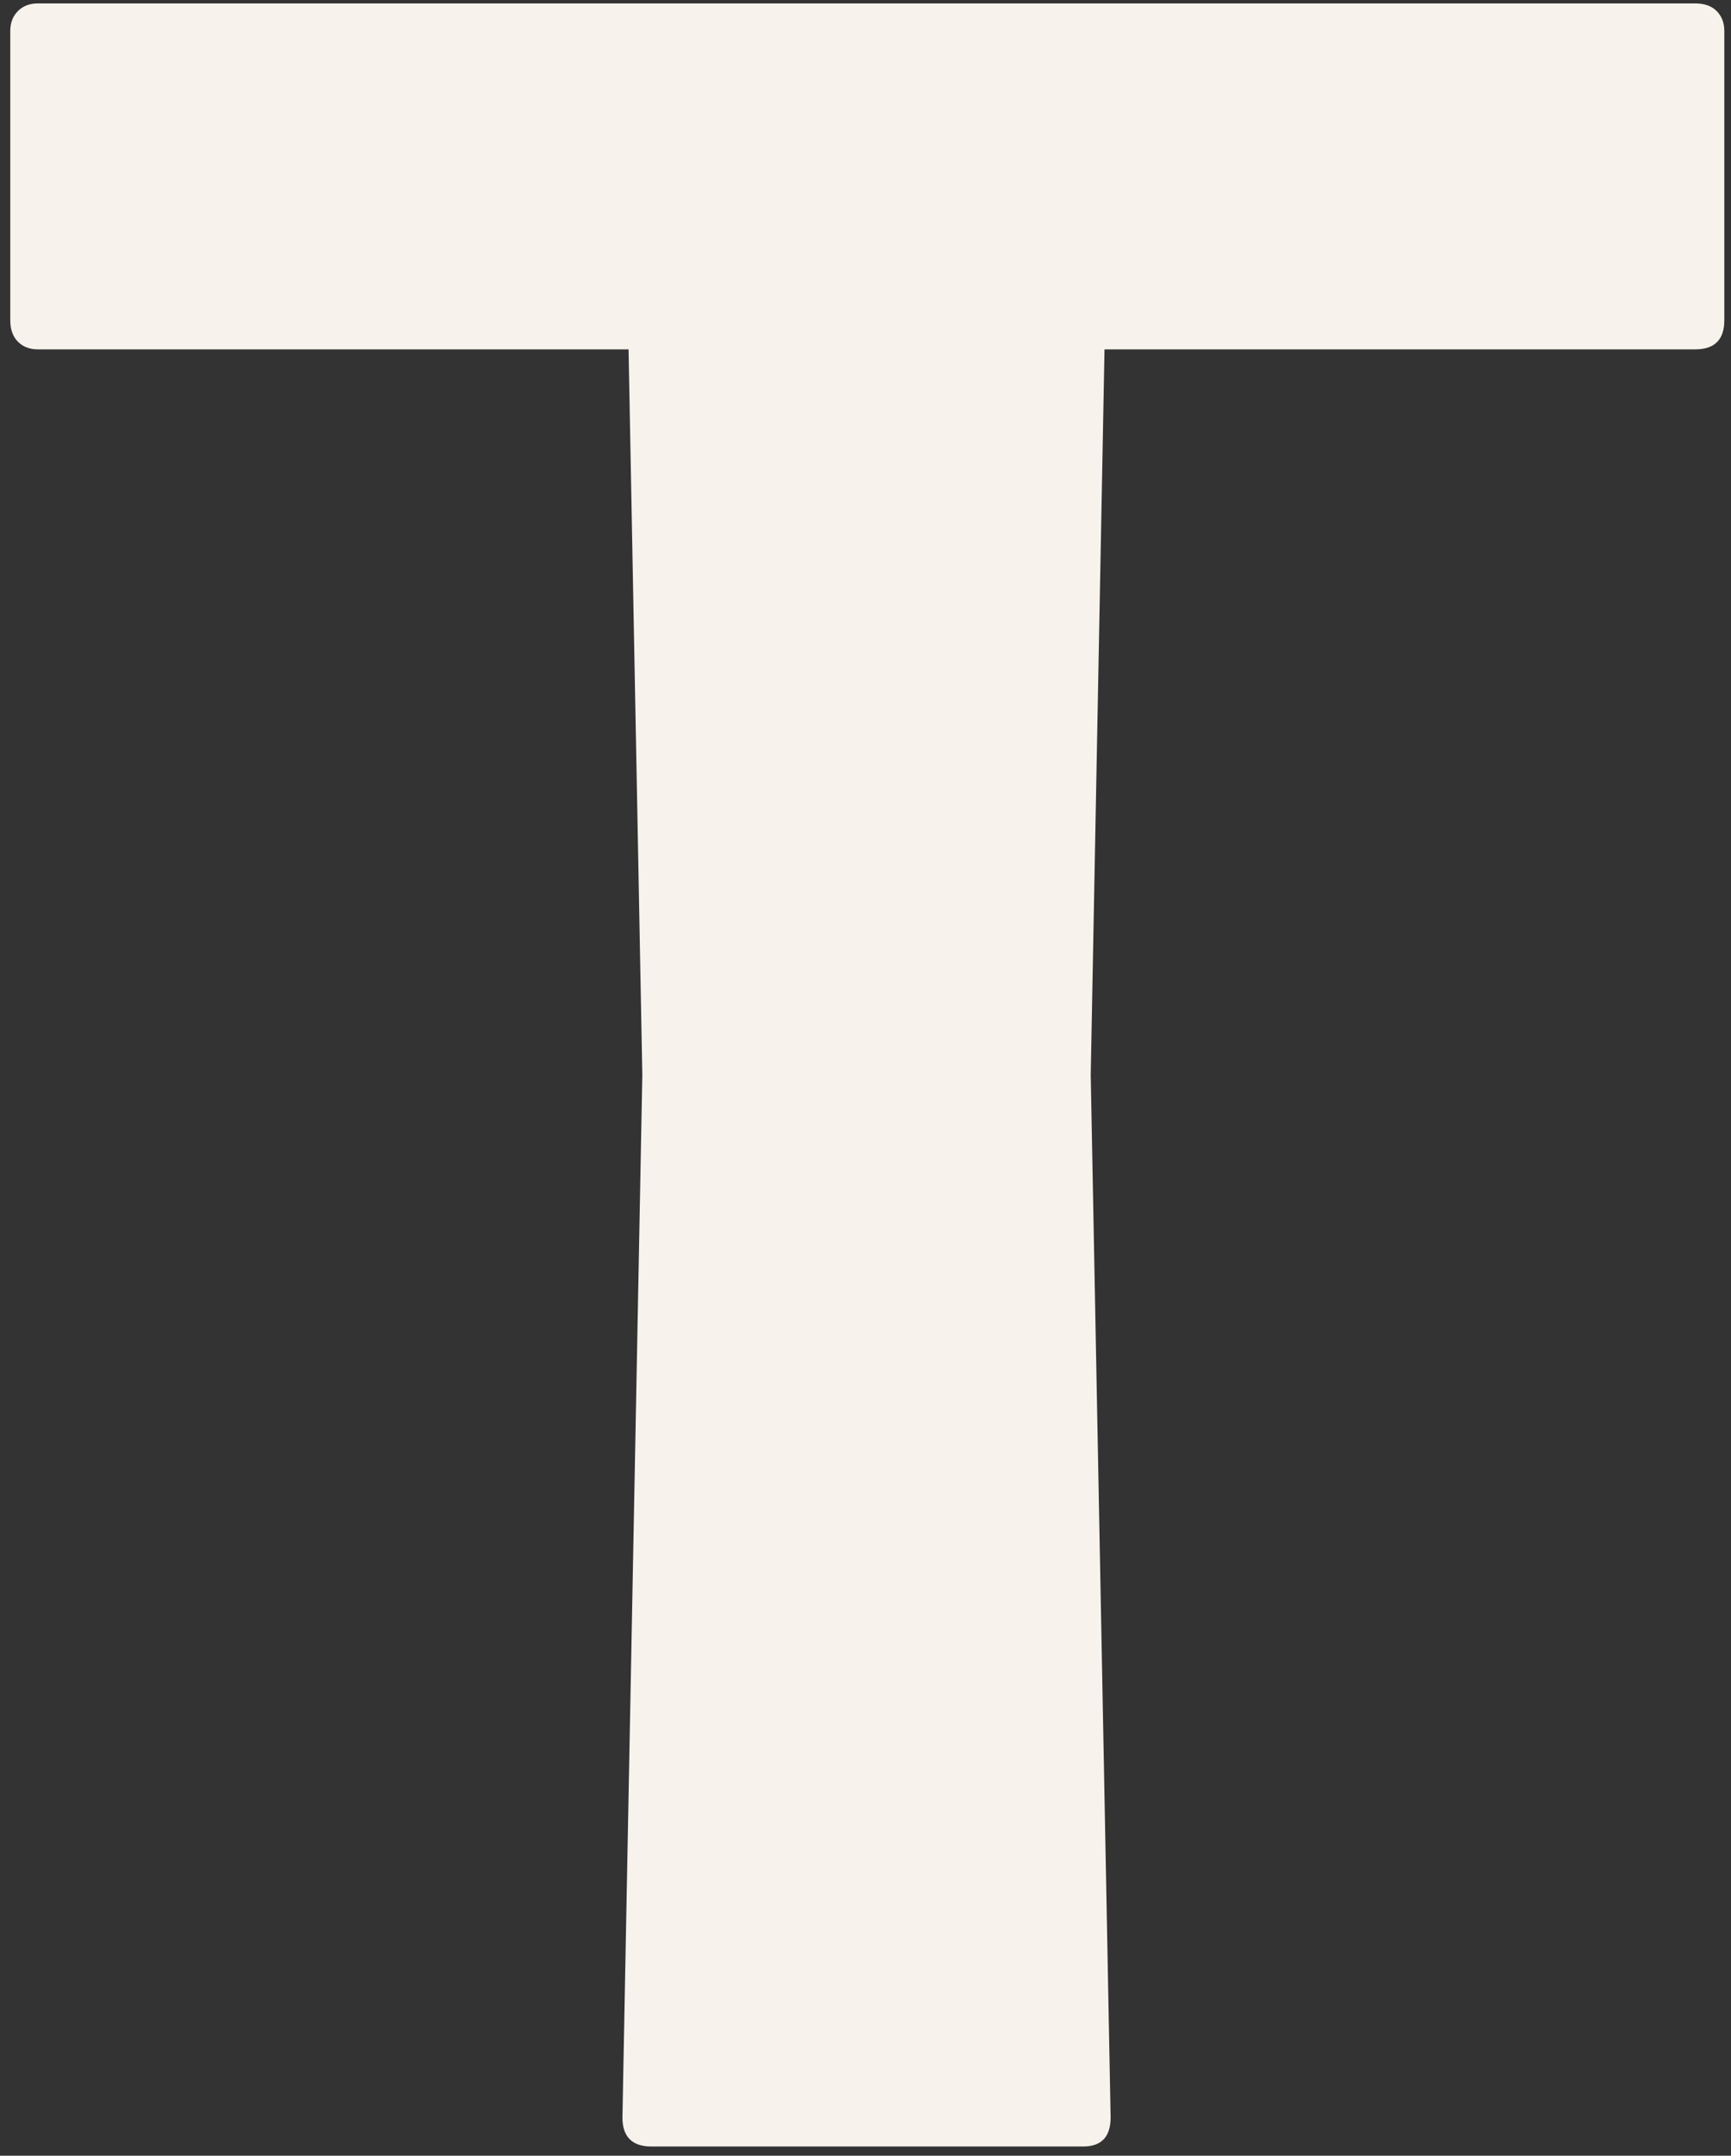 <?xml version="1.0" encoding="UTF-8"?> <svg xmlns="http://www.w3.org/2000/svg" width="151" height="188" viewBox="0 0 151 188" fill="none"><rect x="0" y="0" width="151" height="188" fill="#333333" stroke="none"/><path d="M96.883 184.66C96.883 186.351 96.082 187.197 94.48 187.197H56.833C55.142 187.197 54.297 186.351 54.297 184.66L56.032 93.747L54.831 30.468H3.299C2.587 30.468 2.009 30.245 1.564 29.8C1.119 29.355 0.896 28.732 0.896 27.931L0.896 2.7C0.896 1.988 1.119 1.409 1.564 0.964C2.009 0.519 2.587 0.297 3.299 0.297L147.88 0.297C148.681 0.297 149.304 0.519 149.749 0.964C150.194 1.409 150.416 1.988 150.416 2.7V27.931C150.416 29.622 149.571 30.468 147.88 30.468H96.349L95.147 93.747L96.883 184.66Z" fill="#F7F3EC"></path></svg> 